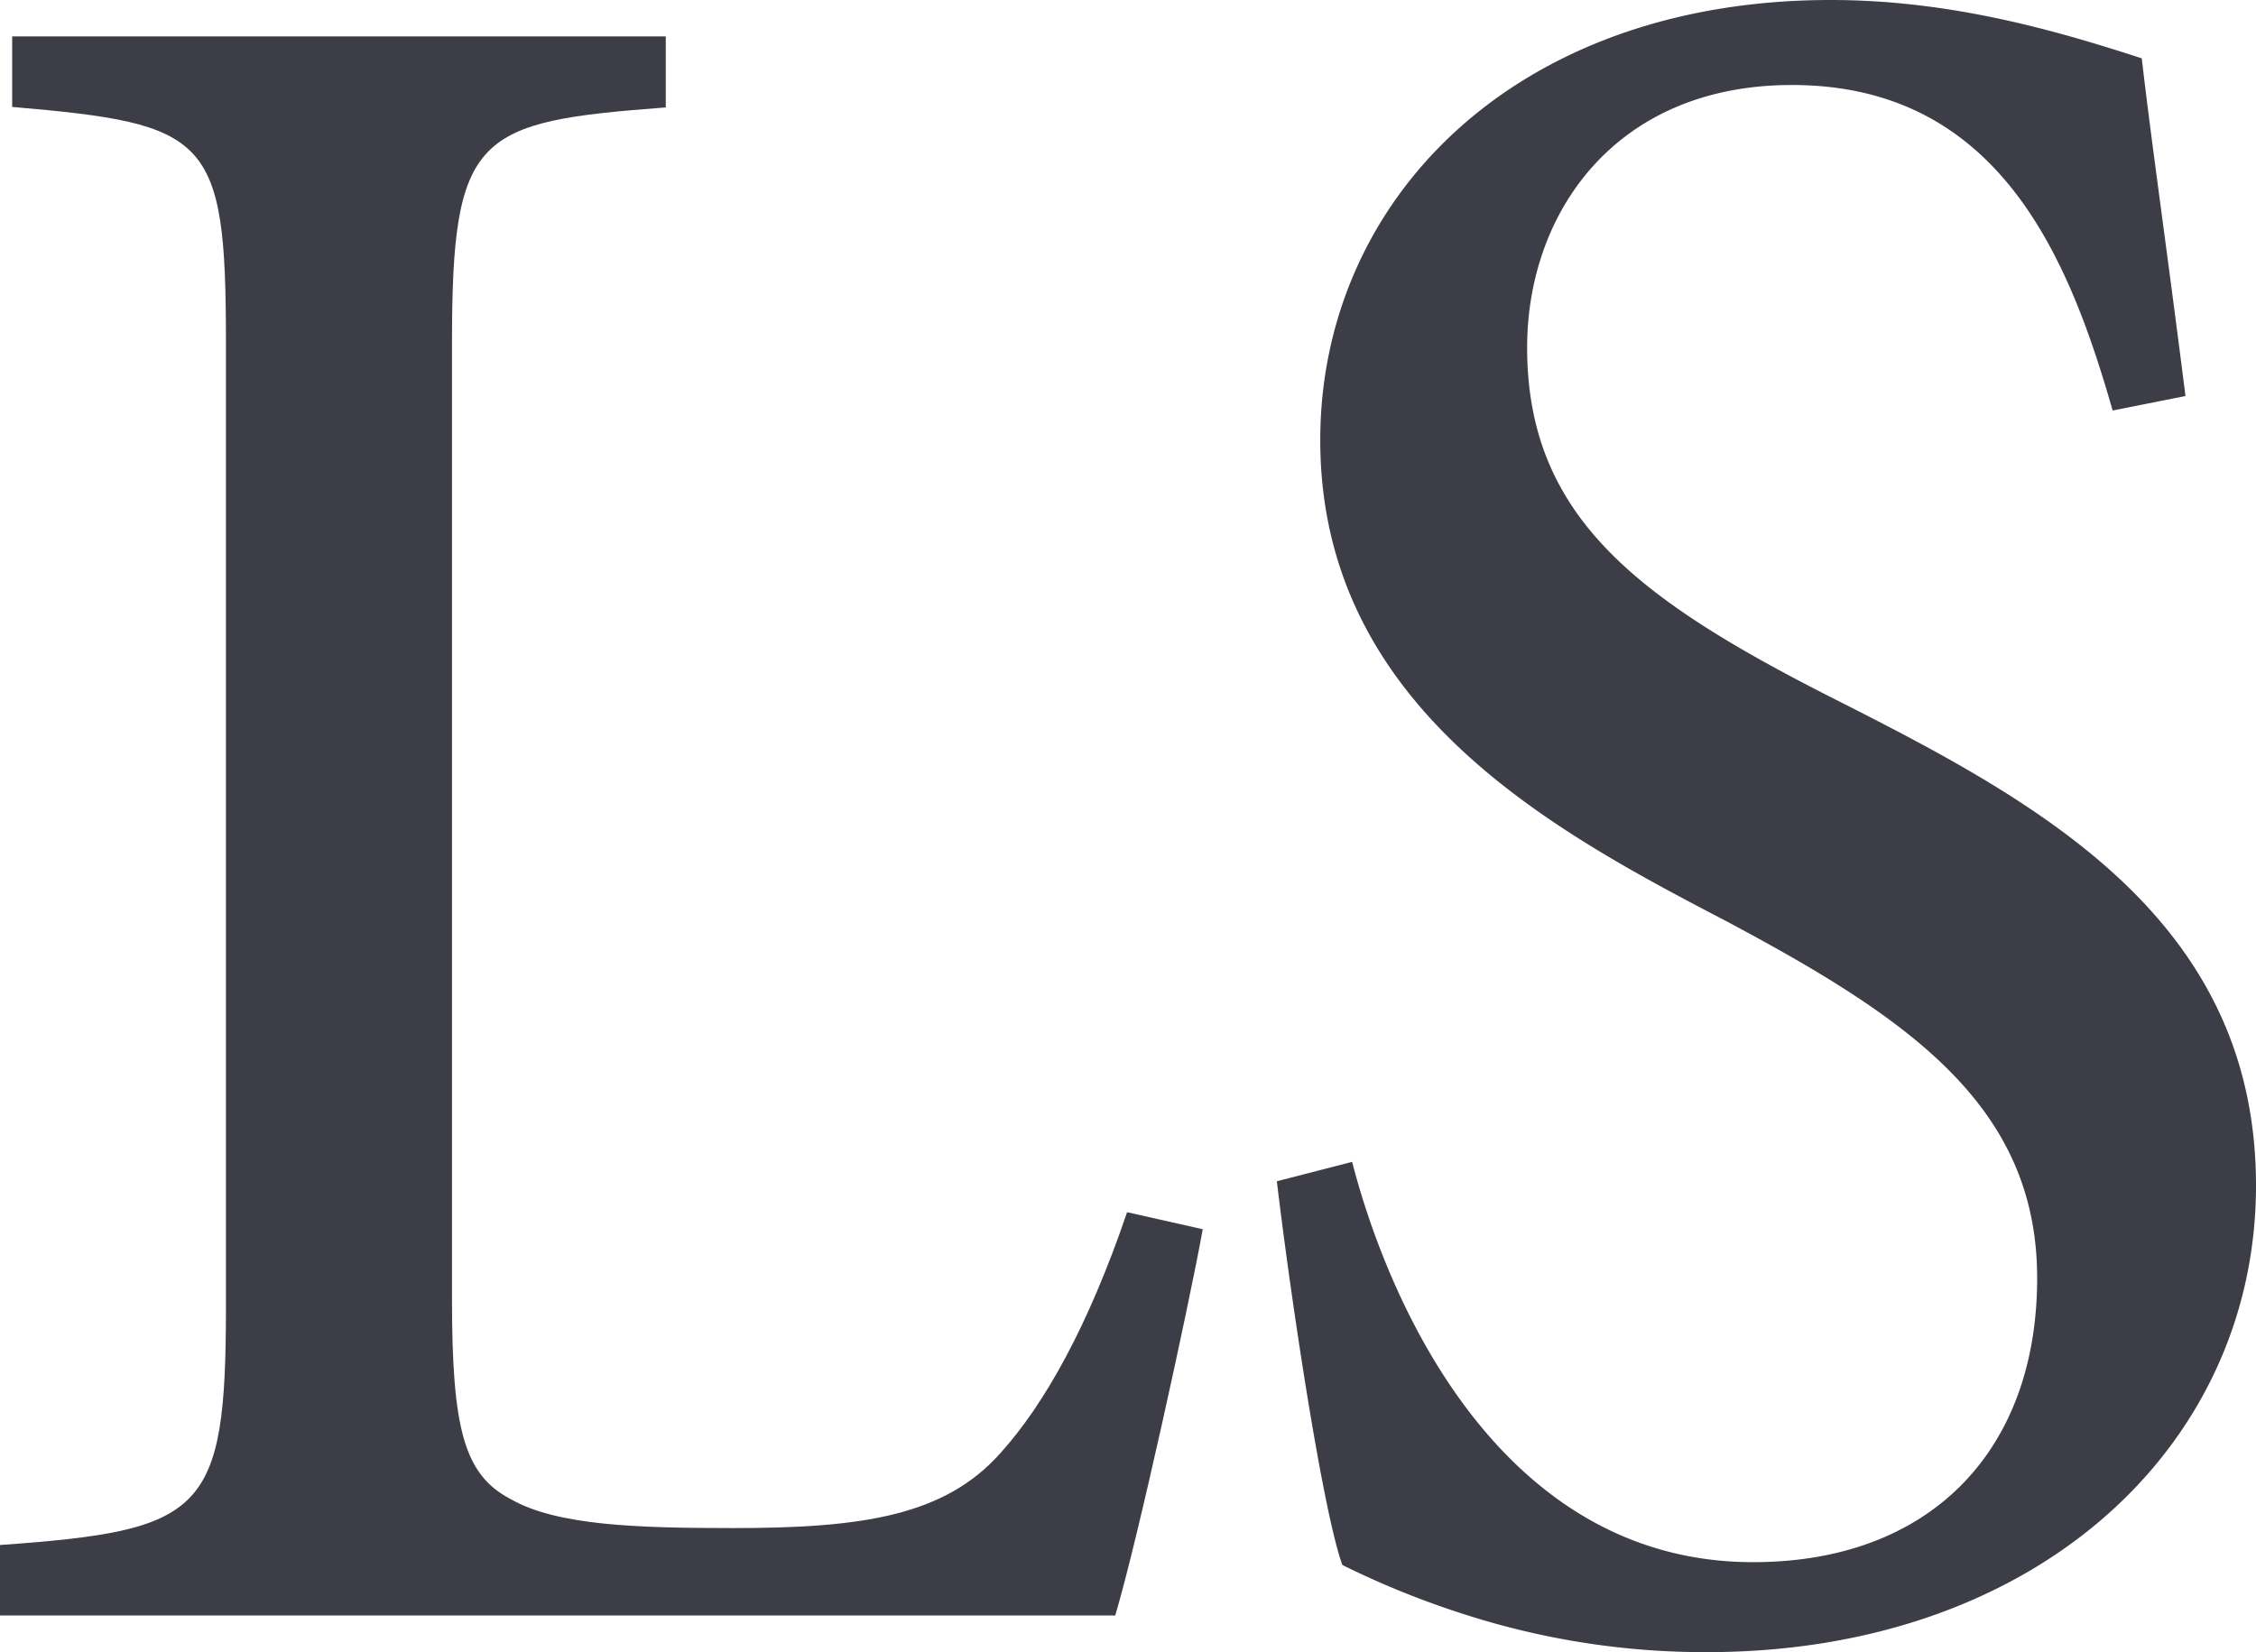<svg xmlns="http://www.w3.org/2000/svg" width="222.36" height="162.87" viewBox="0 0 222.36 162.87">
  <defs>
    <style>
      .f08f57fc-6754-4176-9aab-b59f64cc6024 {
        fill: #3c3d46;
      }
    </style>
  </defs>
  <g id="e8295c45-9a92-4499-a66e-b5b4ef0cce03" data-name="Layer 2">
    <g id="bc317658-fe08-4e17-b403-6da2e6a52fb9" data-name="Layer 1">
      <g id="b3222915-5c57-47b1-9ac2-9abee91449a6" data-name="Layer 2">
        <g id="b7a1e236-7b96-4ce1-833b-5616558ae26d" data-name="Layer 1-2">
          <path class="f08f57fc-6754-4176-9aab-b59f64cc6024" d="M118.55,121.18c-1.44,7.9-6.47,30.89-8.63,38.08H0v-6.95c20.12-1.44,22.27-3.11,22.27-23.47V33.77c0-20.36-1.67-21.56-21.07-23.23V3.59H65.62v7C46.94,12,44.55,13.17,44.55,33.77v94.35c0,12.7,1.19,17.25,5.74,19.64,4.55,2.63,12.46,2.88,22,2.88,12.7,0,20.84-1.2,26.35-7.43,4.31-4.79,8.62-12.45,12.45-23.71Z"/>
          <path class="f08f57fc-6754-4176-9aab-b59f64cc6024" d="M208.23,40.47C203.92,25.38,197,8.38,176.62,8.38c-17.48,0-26.1,12.7-26.1,25.87,0,16.76,11,24.9,30.41,34.72,19.88,10.06,41.43,21.55,41.43,47.9,0,25.62-21.55,46-54.12,46a77.22,77.22,0,0,1-23.47-3.59,86,86,0,0,1-12.46-5c-1.91-5.26-5-25.62-6.46-37.83l7.42-1.91C137.1,129.32,148.36,154,172.79,154c17.48,0,28-11,28-28s-12.7-25.63-30.66-35.2c-17-8.87-40-21.08-40-47.42,0-23.5,19-43.38,50.32-43.38,12,0,22.51,3.11,30.65,5.75,1,8.62,2.4,18.2,4.31,33.29Z"/>
        </g>
      </g>
    </g>
  </g>
</svg>
